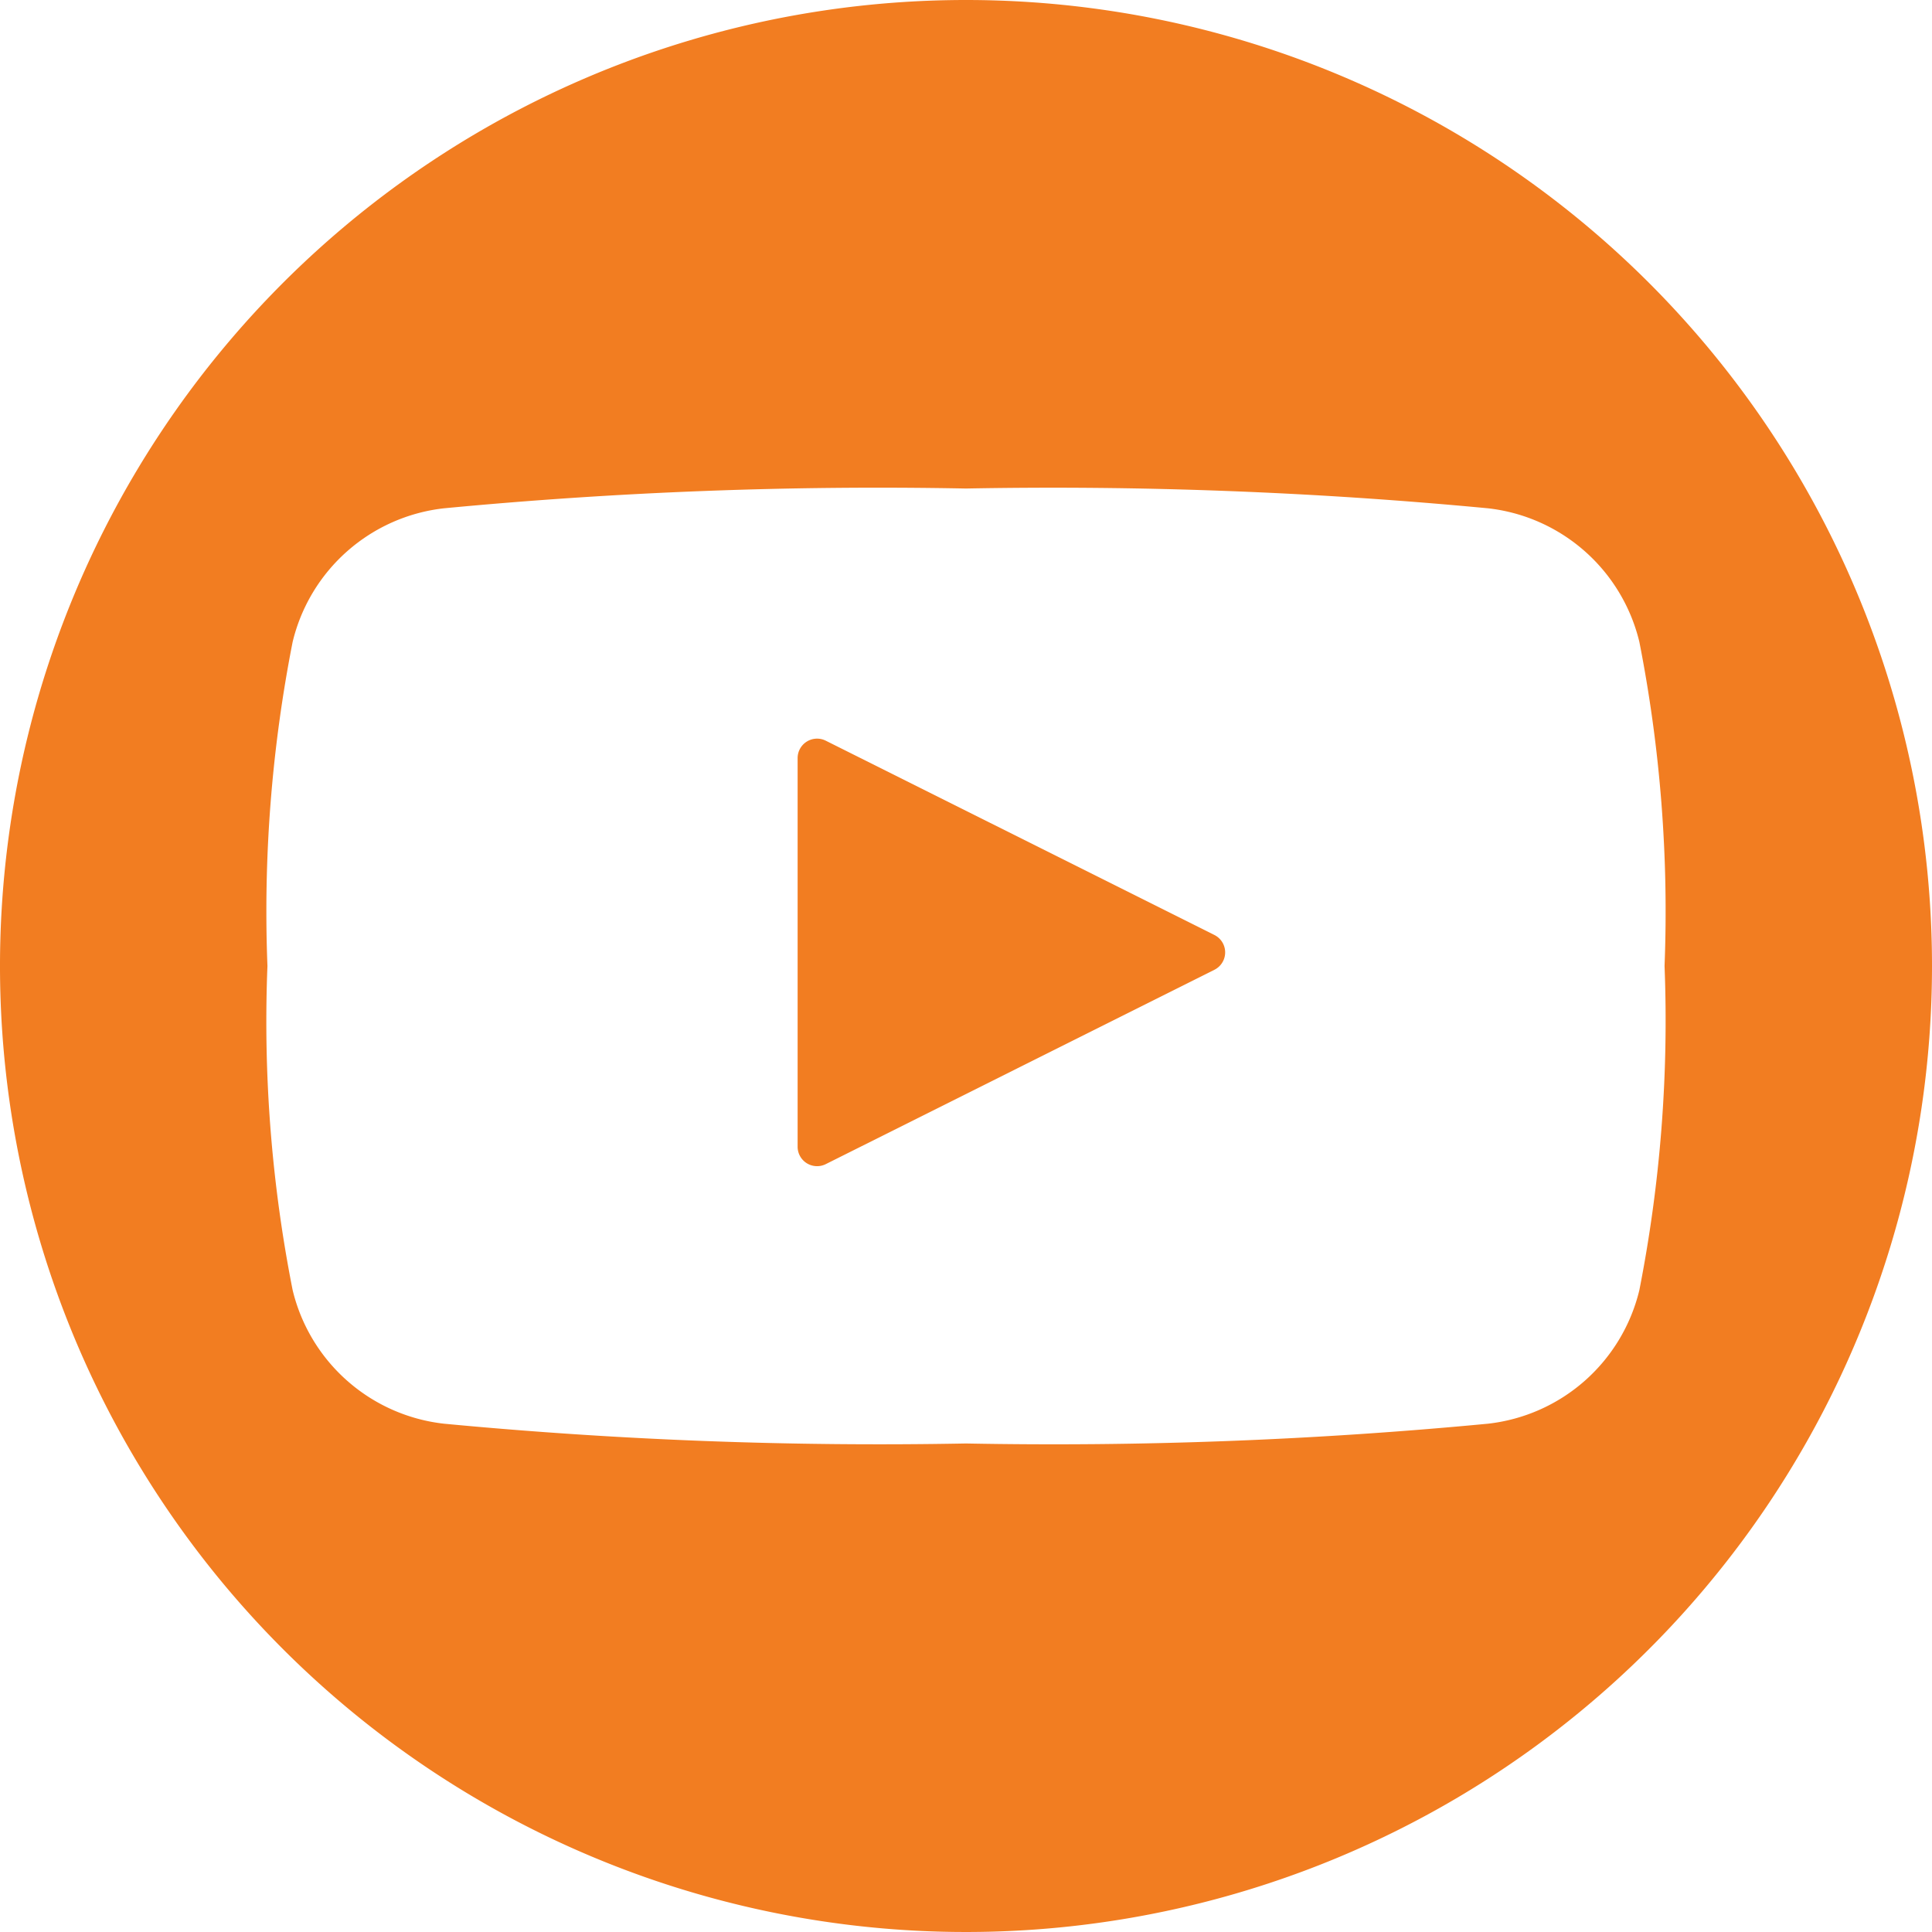 <svg xmlns="http://www.w3.org/2000/svg" width="36.04" height="36.04" viewBox="0 0 36.04 36.04"><path d="M220.194,200.814l-7.251-3.625a.363.363,0,0,0-.525.324v7.251a.363.363,0,0,0,.525.324l7.251-3.626a.363.363,0,0,0,0-.648Z" transform="translate(-197.539 -183.372)" fill="#f27d21"/><path d="M24.02,6A18.02,18.02,0,1,0,42.04,24.02,18.02,18.02,0,0,0,24.02,6ZM36.581,30.066a3.28,3.28,0,0,1-2.823,2.492,85.467,85.467,0,0,1-9.738.369,85.879,85.879,0,0,1-9.738-.369,3.28,3.28,0,0,1-2.823-2.492,25.833,25.833,0,0,1-.47-6.046,26.029,26.029,0,0,1,.47-6.046,3.28,3.28,0,0,1,2.823-2.492,85.45,85.45,0,0,1,9.738-.369,85.863,85.863,0,0,1,9.738.369,3.28,3.28,0,0,1,2.823,2.492,26.029,26.029,0,0,1,.47,6.046A26.029,26.029,0,0,1,36.581,30.066Z" transform="translate(-6 -6)" fill="#f27d21"/></svg>